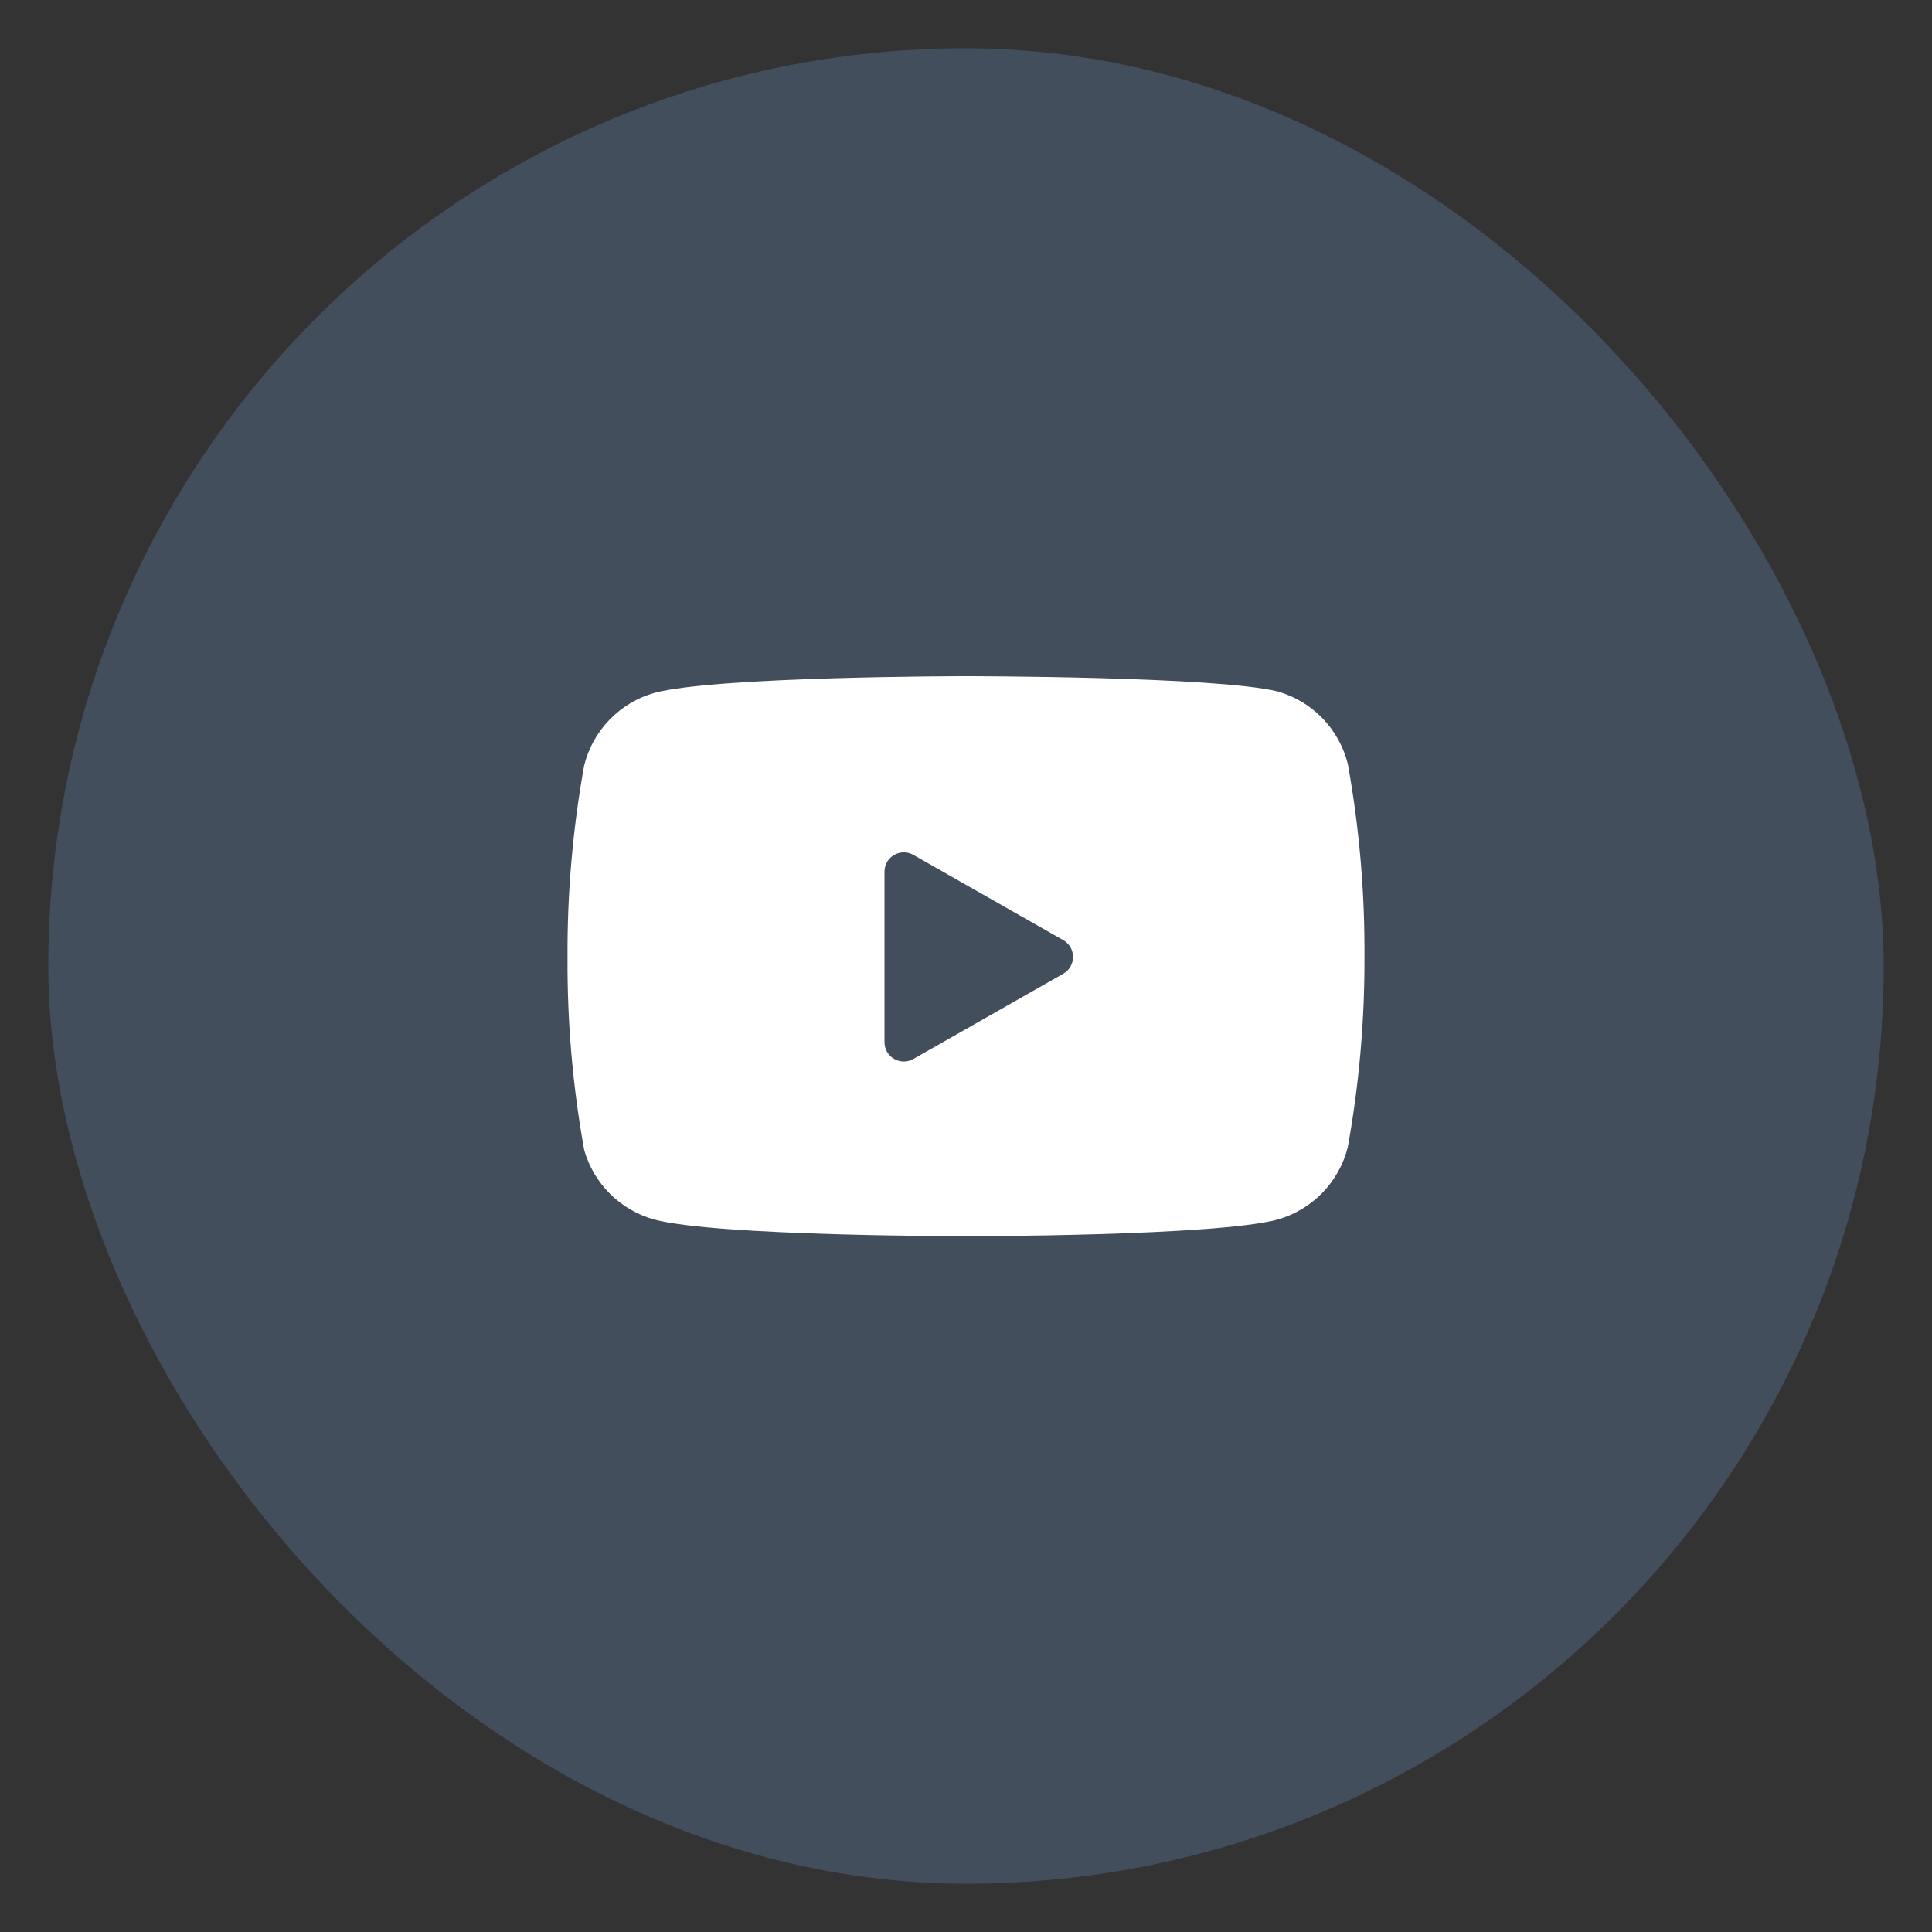 <svg width="200" height="200" viewBox="0 0 200 200" fill="none" xmlns="http://www.w3.org/2000/svg">
<rect x="0" y="0" width="200" height="200" fill="#333333" stroke="none"/>
<rect x="5" y="5" width="190" height="190" rx="95" fill="#85BAFF" fill-opacity="0.2"/>
<path fill-rule="evenodd" clip-rule="evenodd" d="M136.895 74.348C138.172 75.665 139.079 77.295 139.525 79.075C140.715 85.67 141.292 92.361 141.25 99.062C141.274 105.664 140.696 112.253 139.525 118.75C139.079 120.53 138.172 122.16 136.895 123.477C135.618 124.794 134.015 125.751 132.25 126.25C125.8 127.975 100 127.975 100 127.975C100 127.975 74.2 127.975 67.75 126.25C66.02 125.777 64.442 124.866 63.168 123.604C61.894 122.343 60.966 120.774 60.475 119.05C59.285 112.455 58.708 105.764 58.75 99.062C58.717 92.411 59.294 85.771 60.475 79.225C60.92 77.445 61.828 75.815 63.105 74.498C64.382 73.181 65.985 72.224 67.75 71.725C74.2 70 100 70 100 70C100 70 125.8 70 132.25 71.575C134.015 72.074 135.618 73.031 136.895 74.348ZM94.551 109.625C93.218 110.384 91.562 109.421 91.562 107.887V90.238C91.562 88.704 93.218 87.741 94.551 88.5L110.068 97.324C111.416 98.091 111.416 100.034 110.068 100.801L94.551 109.625Z" fill="white"/>
</svg>

